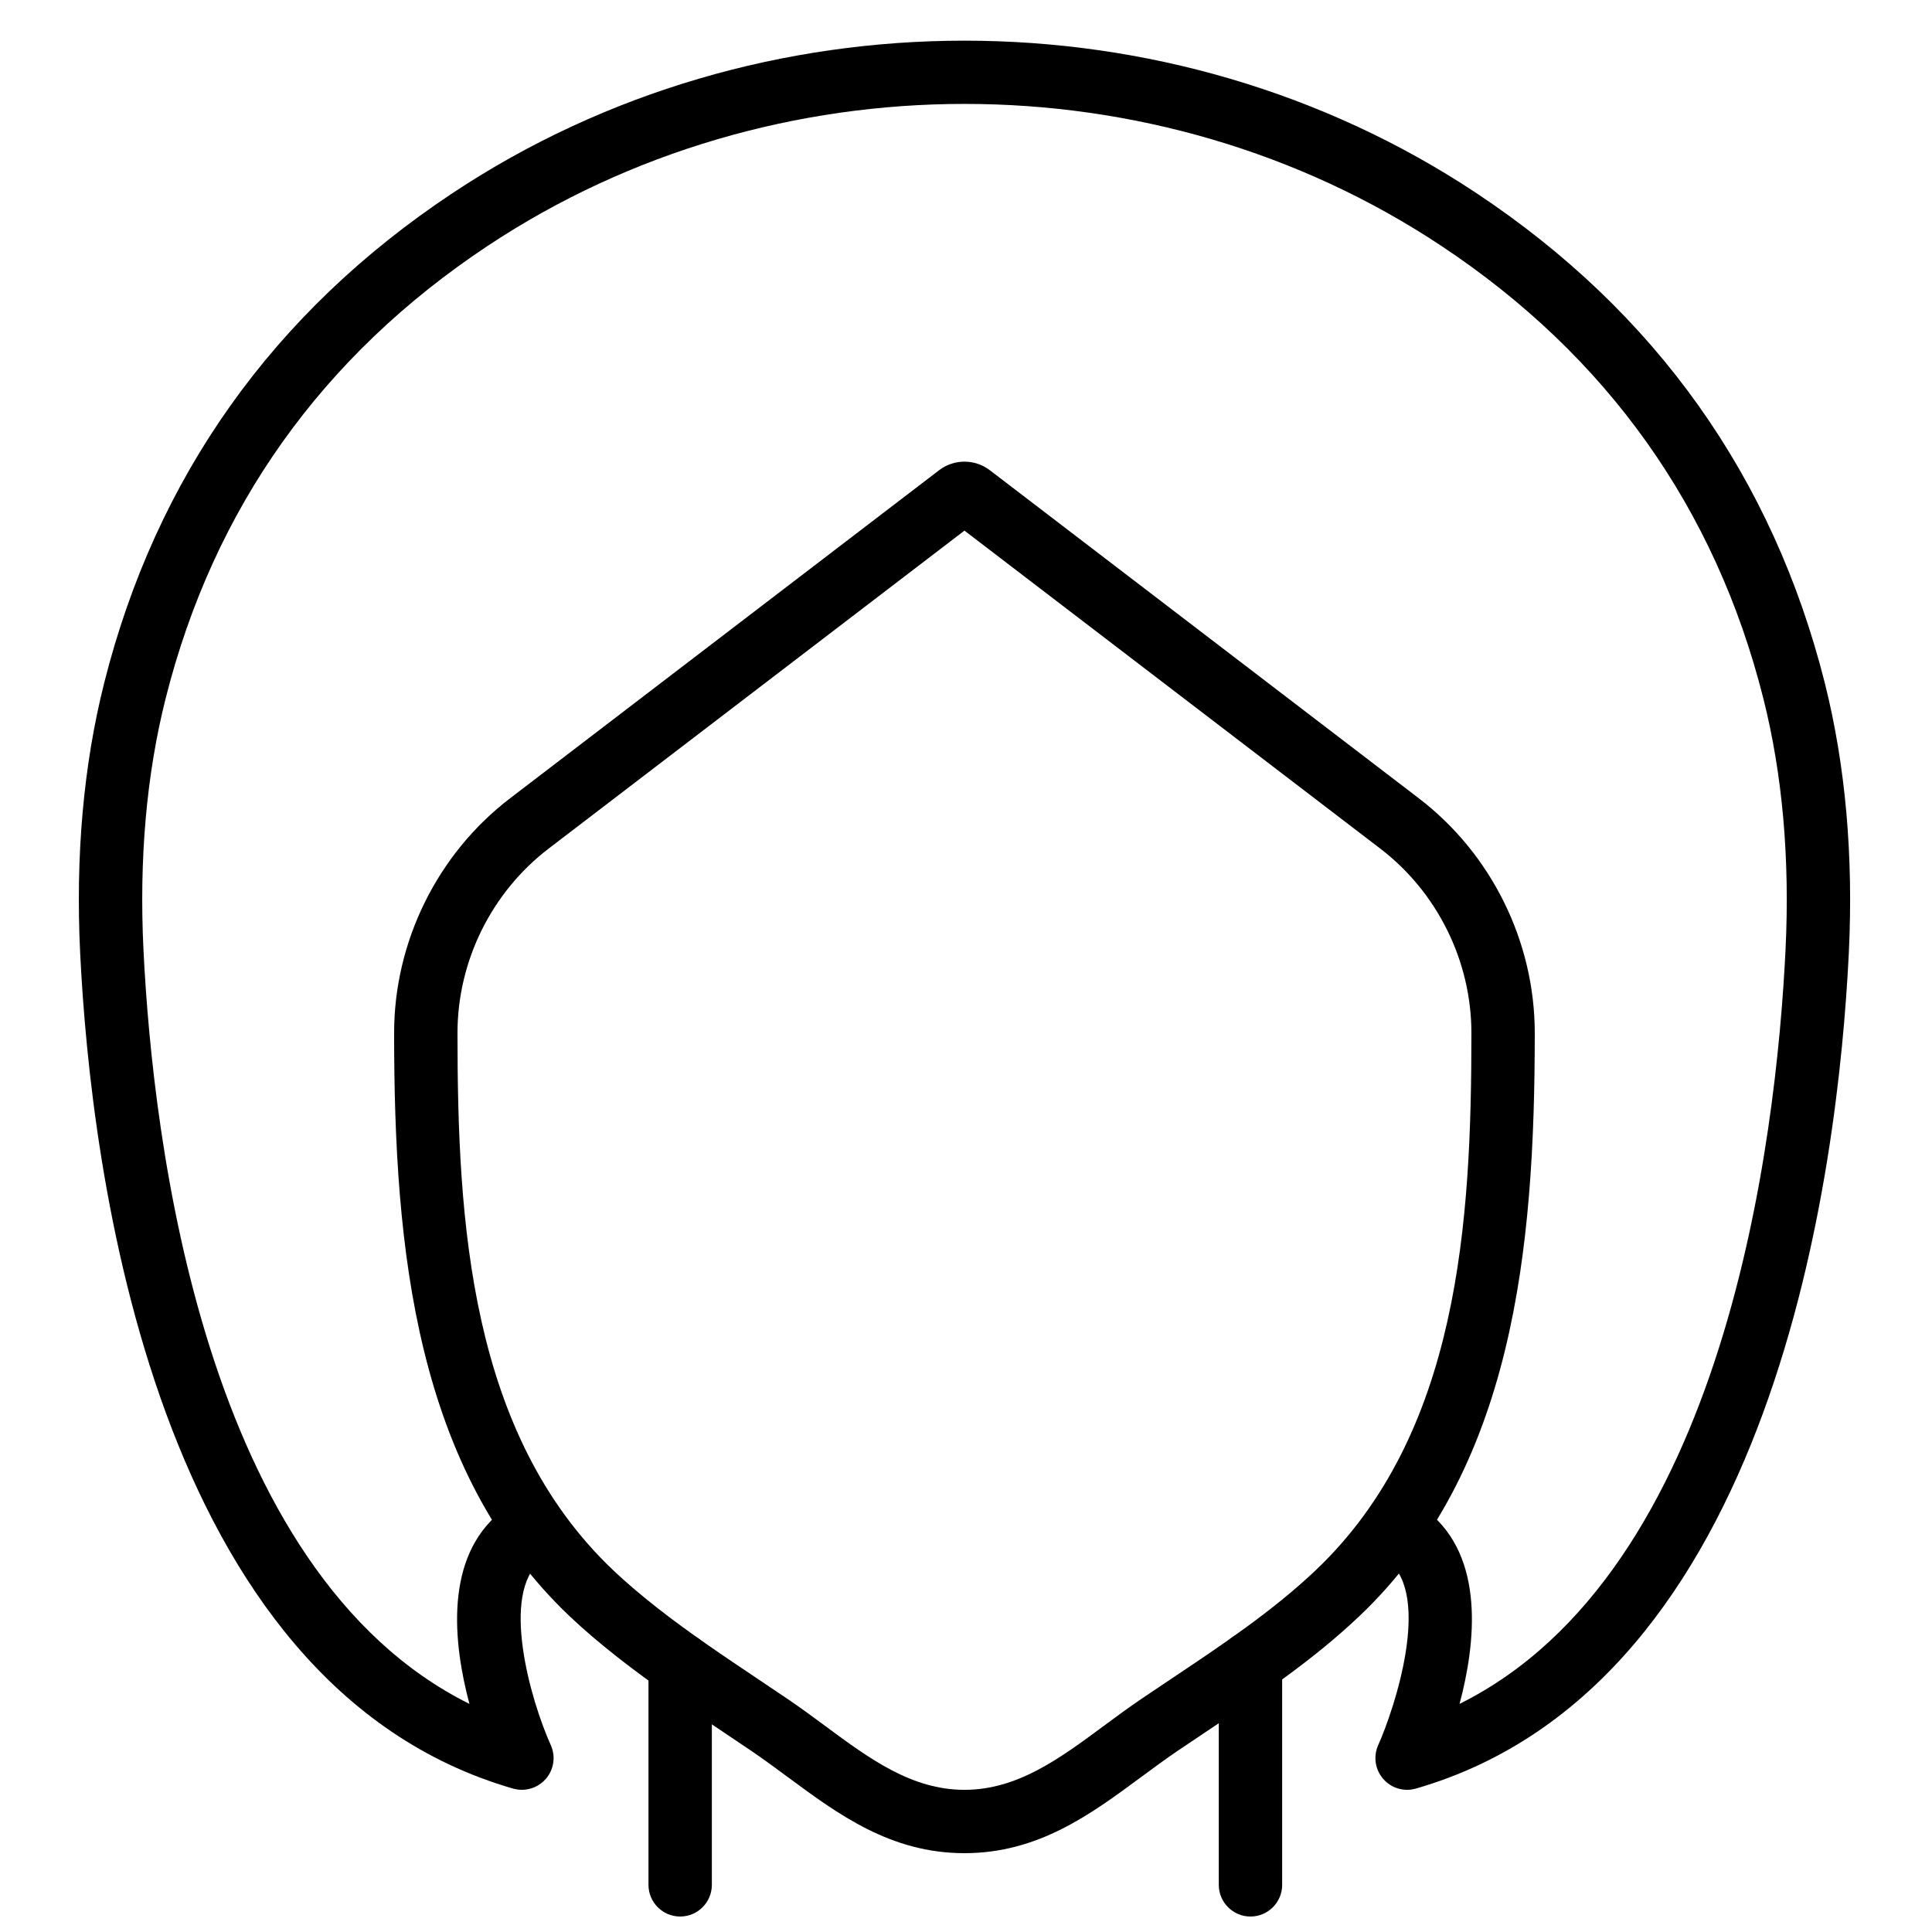 <?xml version="1.0" encoding="UTF-8"?>
<!-- Uploaded to: SVG Repo, www.svgrepo.com, Generator: SVG Repo Mixer Tools -->
<svg width="800px" height="800px" version="1.1" viewBox="144 144 512 512" xmlns="http://www.w3.org/2000/svg">
 <defs>
  <clipPath id="b">
   <path d="m315 576h18v75.902h-18z"/>
  </clipPath>
  <clipPath id="a">
   <path d="m466 576h18v75.902h-18z"/>
  </clipPath>
 </defs>
 <g clip-path="url(#b)">
  <path d="m324.25 651.9c-4.633 0-8.395-3.762-8.395-8.395v-58.426c0-4.644 3.762-8.398 8.395-8.398 4.637 0 8.398 3.754 8.398 8.398v58.426c0 4.633-3.762 8.395-8.398 8.395" fill-rule="evenodd"/>
 </g>
 <g clip-path="url(#a)">
  <path d="m475.39 651.9c-4.637 0-8.398-3.762-8.398-8.395v-58.746c0-4.633 3.762-8.395 8.398-8.395 4.633 0 8.395 3.762 8.395 8.395v58.746c0 4.633-3.762 8.395-8.395 8.395" fill-rule="evenodd"/>
 </g>
 <path d="m282.3 618.32c-0.773 0-1.562-0.109-2.328-0.328-95.109-27.422-111.92-164-114.73-221.45-1.258-25.688 0.883-49.742 6.356-71.508 13.758-54.645 44.832-98.344 92.367-129.88 81.129-53.84 190.14-53.832 271.26 0 47.535 31.539 78.613 75.238 92.375 129.88 5.473 21.766 7.606 45.82 6.356 71.508-2.812 57.449-19.621 194.03-114.74 221.45-3.125 0.906-6.516-0.094-8.656-2.57-2.141-2.461-2.664-5.953-1.328-8.934 4.352-9.73 14.184-39.582 2.68-48.785-3.621-2.898-4.207-8.18-1.309-11.805 2.887-3.621 8.184-4.199 11.805-1.312 15.129 12.117 12.695 34.848 8.387 50.961 70.484-35.039 83.93-149.61 86.387-199.82 1.176-24.039-0.797-46.441-5.867-66.586-12.707-50.473-41.422-90.836-85.363-119.99-75.57-50.156-177.12-50.148-252.7 0-43.938 29.152-72.656 69.516-85.367 119.99-5.074 20.145-7.039 42.547-5.863 66.586 2.453 50.207 15.895 164.78 86.379 199.82-4.301-16.113-6.742-38.844 8.398-50.961 3.609-2.887 8.898-2.316 11.805 1.312 2.894 3.625 2.309 8.906-1.312 11.805-10.703 8.555-2.82 36.559 2.672 48.777 1.344 2.981 0.832 6.473-1.316 8.941-1.621 1.863-3.949 2.898-6.34 2.898" fill-rule="evenodd"/>
 <path d="m399.59 284.62-110.21 84.277c-15.113 11.555-24.141 29.816-24.141 48.844 0 49.938 3.191 106.24 41.262 142.39 3.328 3.148 7.023 6.312 11.648 9.949 8.523 6.691 17.852 12.941 26.859 18.977l7.719 5.191c3.375 2.281 6.66 4.711 9.941 7.137 11.773 8.707 22.898 16.938 36.922 16.938s25.148-8.23 36.922-16.938c3.281-2.426 6.566-4.856 9.93-7.137l8.113-5.449c13.141-8.777 26.727-17.863 38.121-28.668 38.07-36.148 41.262-92.449 41.262-142.39 0-19.027-9.027-37.289-24.141-48.844zm0 350.49c-19.566 0-33.461-10.289-46.906-20.23-3.098-2.281-6.203-4.582-9.379-6.742l-7.633-5.137c-9.277-6.207-18.867-12.629-27.902-19.727-5.047-3.969-9.117-7.457-12.832-10.973-40.855-38.785-46.492-97.211-46.492-154.56 0-24.223 11.488-47.473 30.734-62.188l113.7-86.945c3.949-3.023 9.48-3.016 13.438 0.008l113.68 86.938c19.246 14.715 30.73 37.965 30.73 62.188 0 57.352-5.633 115.78-46.492 154.56-12.434 11.805-26.625 21.285-40.348 30.453l-8.02 5.383c-3.172 2.16-6.277 4.461-9.379 6.742-13.441 9.941-27.34 20.23-46.902 20.23z" fill-rule="evenodd"/>
</svg>